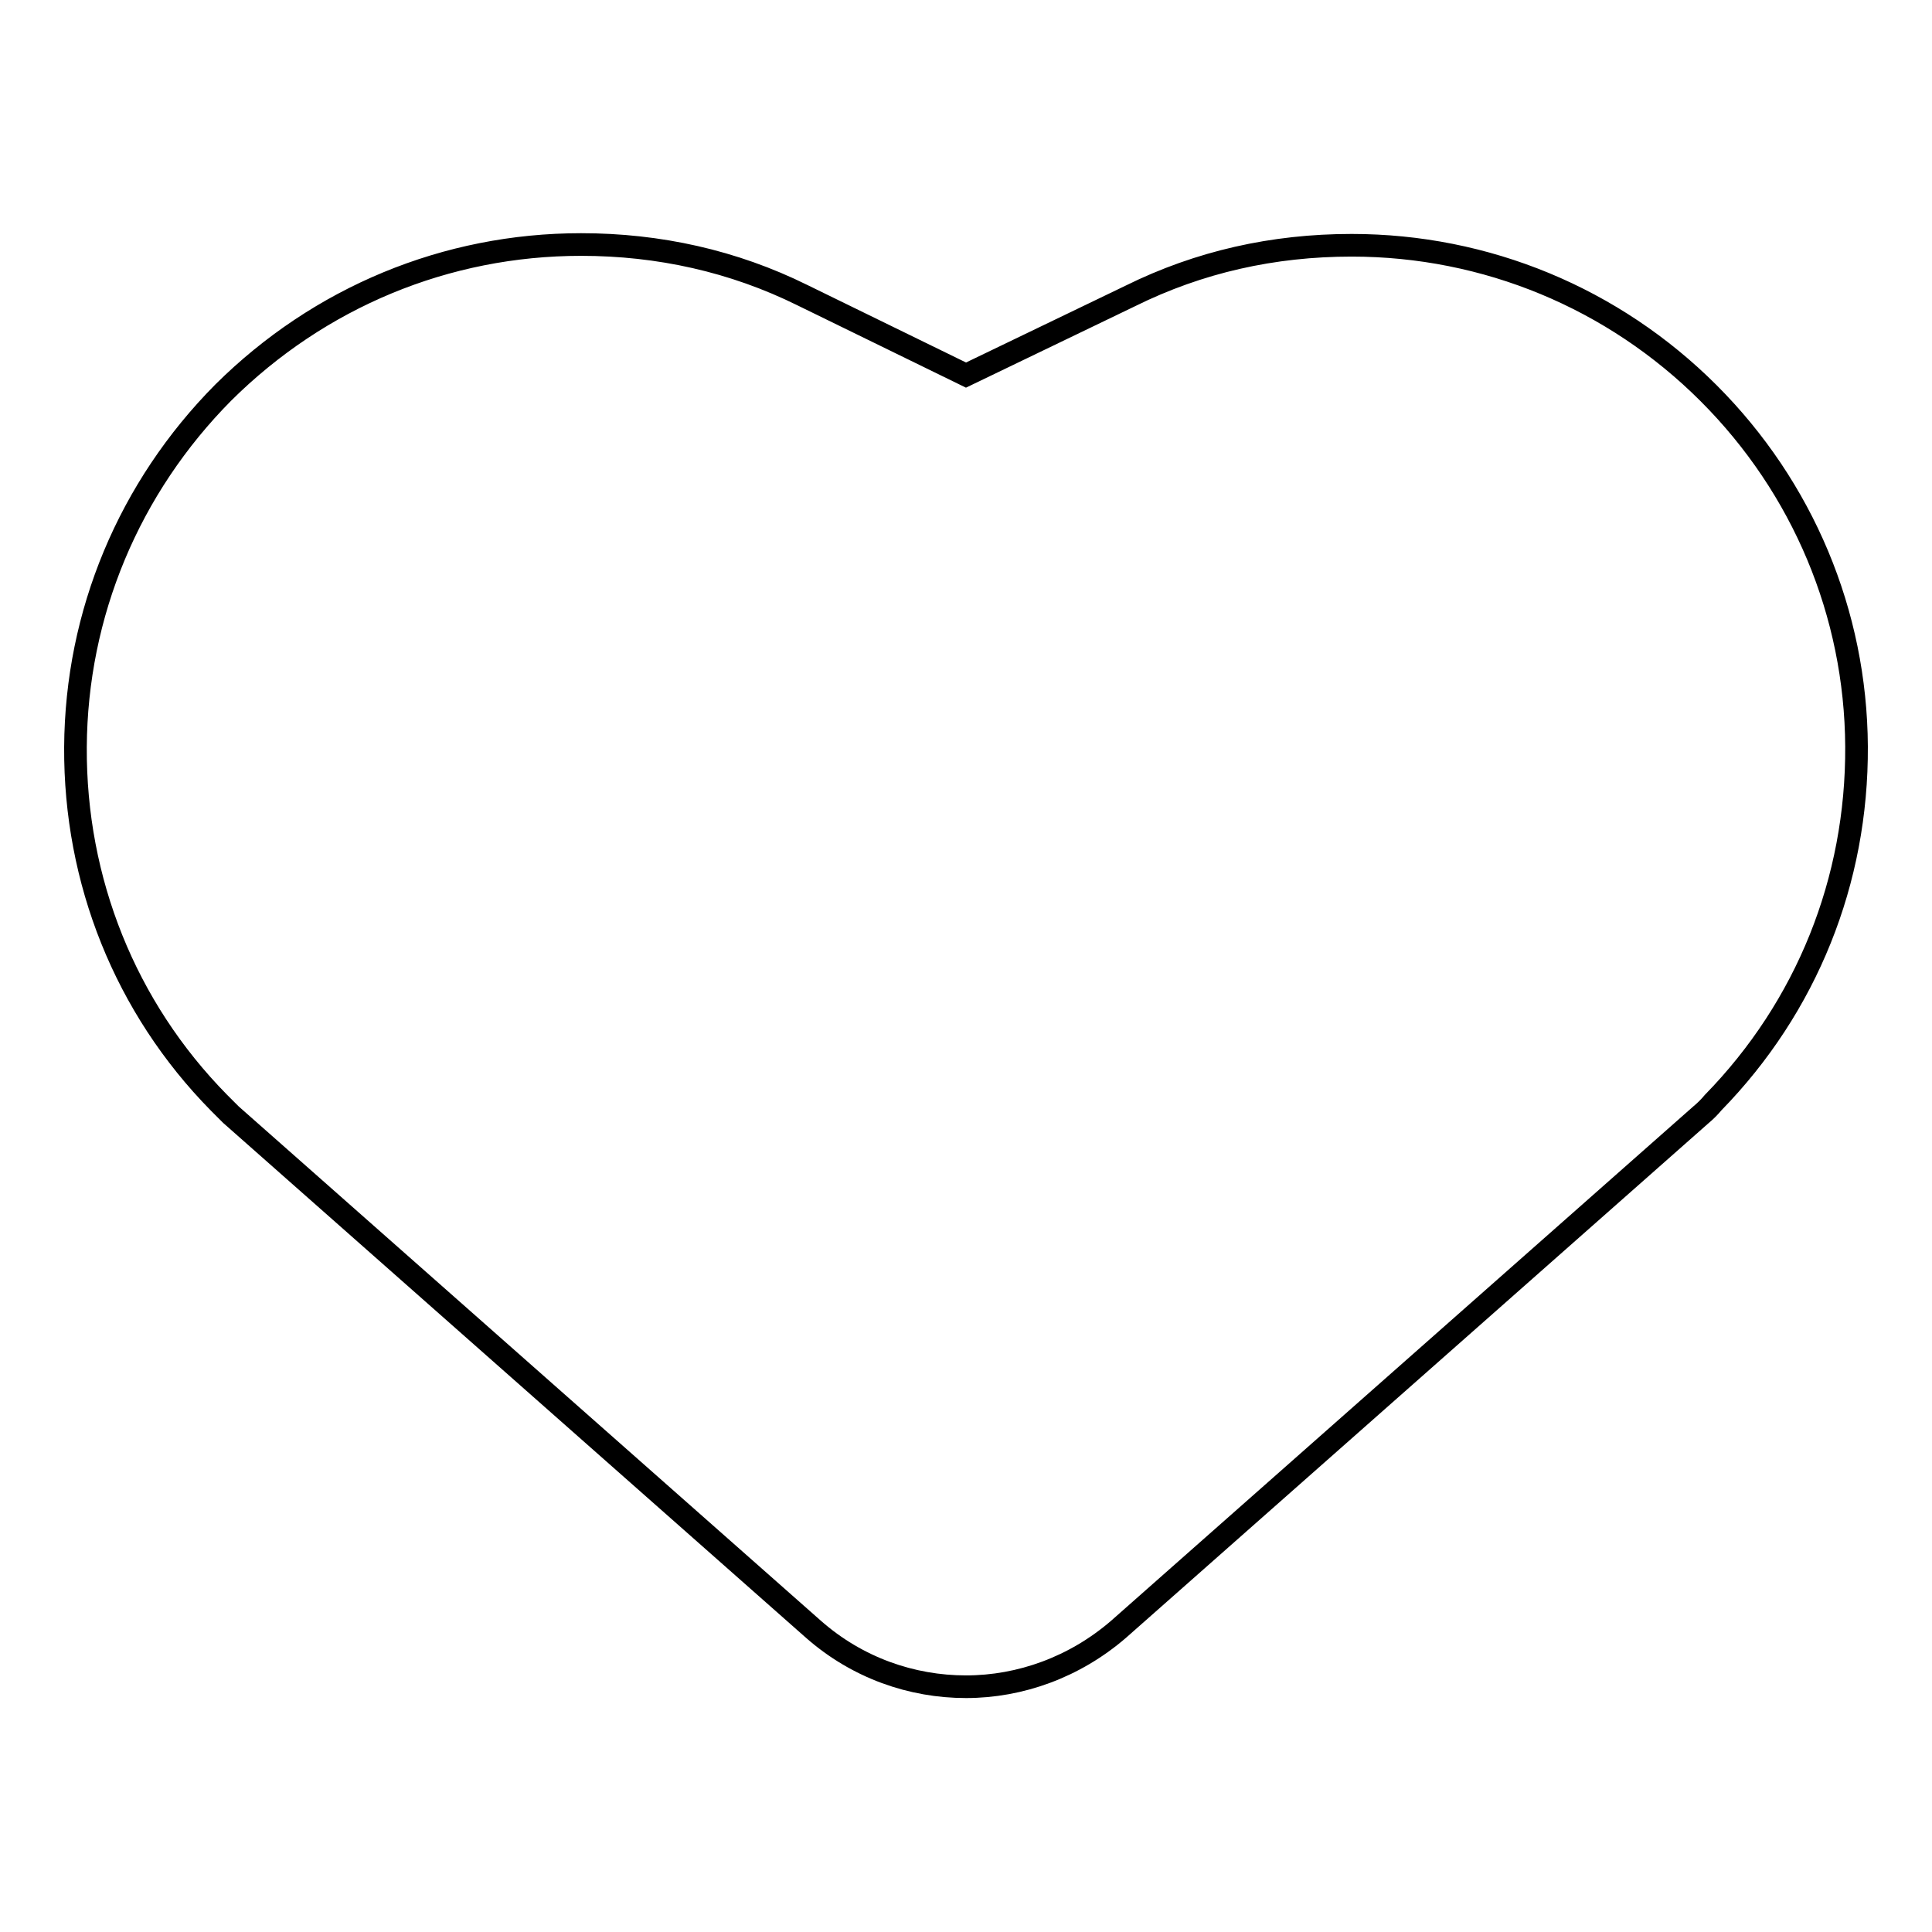 <?xml version="1.0" encoding="utf-8"?>
<!-- Svg Vector Icons : http://www.onlinewebfonts.com/icon -->
<!DOCTYPE svg PUBLIC "-//W3C//DTD SVG 1.1//EN" "http://www.w3.org/Graphics/SVG/1.1/DTD/svg11.dtd">
<svg version="1.1" xmlns="http://www.w3.org/2000/svg" xmlns:xlink="http://www.w3.org/1999/xlink" x="0px" y="0px" viewBox="0 0 256 256" enable-background="new 0 0 256 256" xml:space="preserve">
<g><g><path stroke-width="3" fill-opacity="0" stroke="#000000"  d="M226.4,52.1c-12.6-12.6-29.5-19.6-47.3-19.6c-10.4,0-20.2,2.2-29.3,6.7L128,49.7l-21.7-10.6c-9.1-4.5-19-6.7-29.3-6.7c-17.9,0-34.7,7-47.4,19.6C17.1,64.6,10.1,81.3,10,99c-0.1,17.7,6.6,34.5,19,47.1c0.5,0.5,1.1,1.1,1.6,1.6l77.2,68.2c5.8,5.1,13,7.6,20.2,7.6s14.4-2.6,20.2-7.6l77.2-68.2c0.6-0.5,1.1-1,1.6-1.6c12.4-12.7,19.1-29.4,19-47.2C245.9,81.3,238.9,64.6,226.4,52.1"/></g></g>
</svg>
